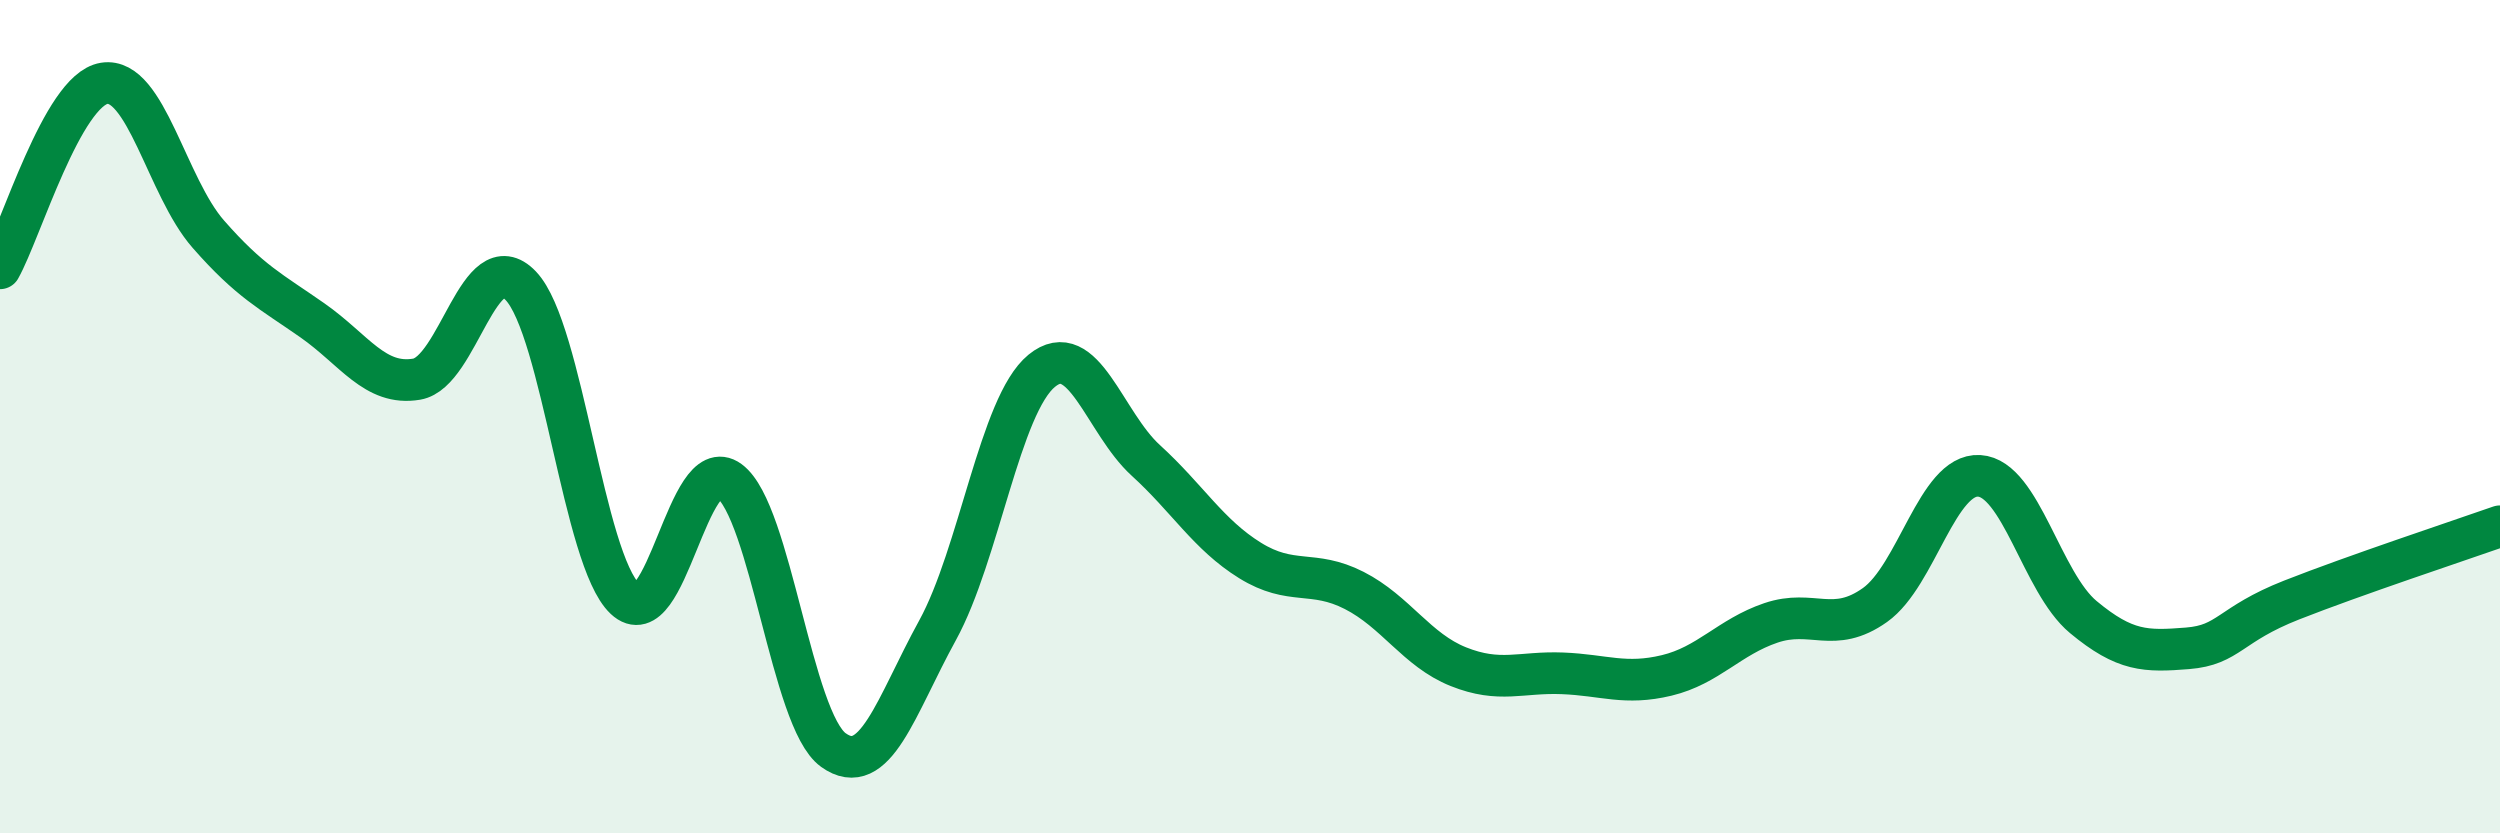 
    <svg width="60" height="20" viewBox="0 0 60 20" xmlns="http://www.w3.org/2000/svg">
      <path
        d="M 0,6.44 C 0.5,5.55 1.5,2.16 2.5,2 C 3.5,1.84 4,4.48 5,5.62 C 6,6.76 6.5,6.99 7.5,7.69 C 8.5,8.39 9,9.27 10,9.1 C 11,8.93 11.5,5.81 12.5,6.86 C 13.5,7.91 14,13.43 15,14.37 C 16,15.31 16.5,10.81 17.5,11.54 C 18.5,12.27 19,17.28 20,18 C 21,18.72 21.5,16.95 22.5,15.13 C 23.5,13.31 24,9.72 25,8.9 C 26,8.08 26.5,10.14 27.5,11.05 C 28.5,11.96 29,12.83 30,13.45 C 31,14.07 31.5,13.66 32.5,14.17 C 33.5,14.68 34,15.6 35,16 C 36,16.4 36.5,16.12 37.5,16.16 C 38.5,16.2 39,16.45 40,16.21 C 41,15.97 41.5,15.29 42.5,14.95 C 43.5,14.61 44,15.23 45,14.52 C 46,13.81 46.5,11.36 47.5,11.42 C 48.5,11.48 49,13.98 50,14.81 C 51,15.64 51.5,15.64 52.5,15.56 C 53.5,15.48 53.5,14.99 55,14.4 C 56.5,13.81 59,12.98 60,12.63L60 20L0 20Z"
        fill="#008740"
        opacity="0.1"
        stroke-linecap="round"
        stroke-linejoin="round"
      />
      <path
        d="M 0,6.44 C 0.5,5.55 1.5,2.16 2.5,2 C 3.5,1.84 4,4.48 5,5.62 C 6,6.76 6.5,6.99 7.5,7.69 C 8.5,8.39 9,9.27 10,9.1 C 11,8.93 11.5,5.81 12.5,6.86 C 13.5,7.91 14,13.43 15,14.37 C 16,15.31 16.5,10.81 17.5,11.54 C 18.5,12.27 19,17.28 20,18 C 21,18.72 21.5,16.95 22.5,15.13 C 23.5,13.31 24,9.72 25,8.9 C 26,8.08 26.5,10.14 27.5,11.05 C 28.5,11.96 29,12.83 30,13.45 C 31,14.07 31.5,13.66 32.5,14.17 C 33.5,14.68 34,15.6 35,16 C 36,16.4 36.5,16.12 37.5,16.16 C 38.5,16.2 39,16.45 40,16.21 C 41,15.97 41.5,15.29 42.5,14.95 C 43.5,14.61 44,15.23 45,14.52 C 46,13.81 46.5,11.36 47.5,11.42 C 48.5,11.48 49,13.98 50,14.81 C 51,15.64 51.5,15.64 52.5,15.56 C 53.5,15.48 53.5,14.99 55,14.4 C 56.5,13.81 59,12.98 60,12.63"
        stroke="#008740"
        stroke-width="1"
        fill="none"
        stroke-linecap="round"
        stroke-linejoin="round"
      />
    </svg>
  